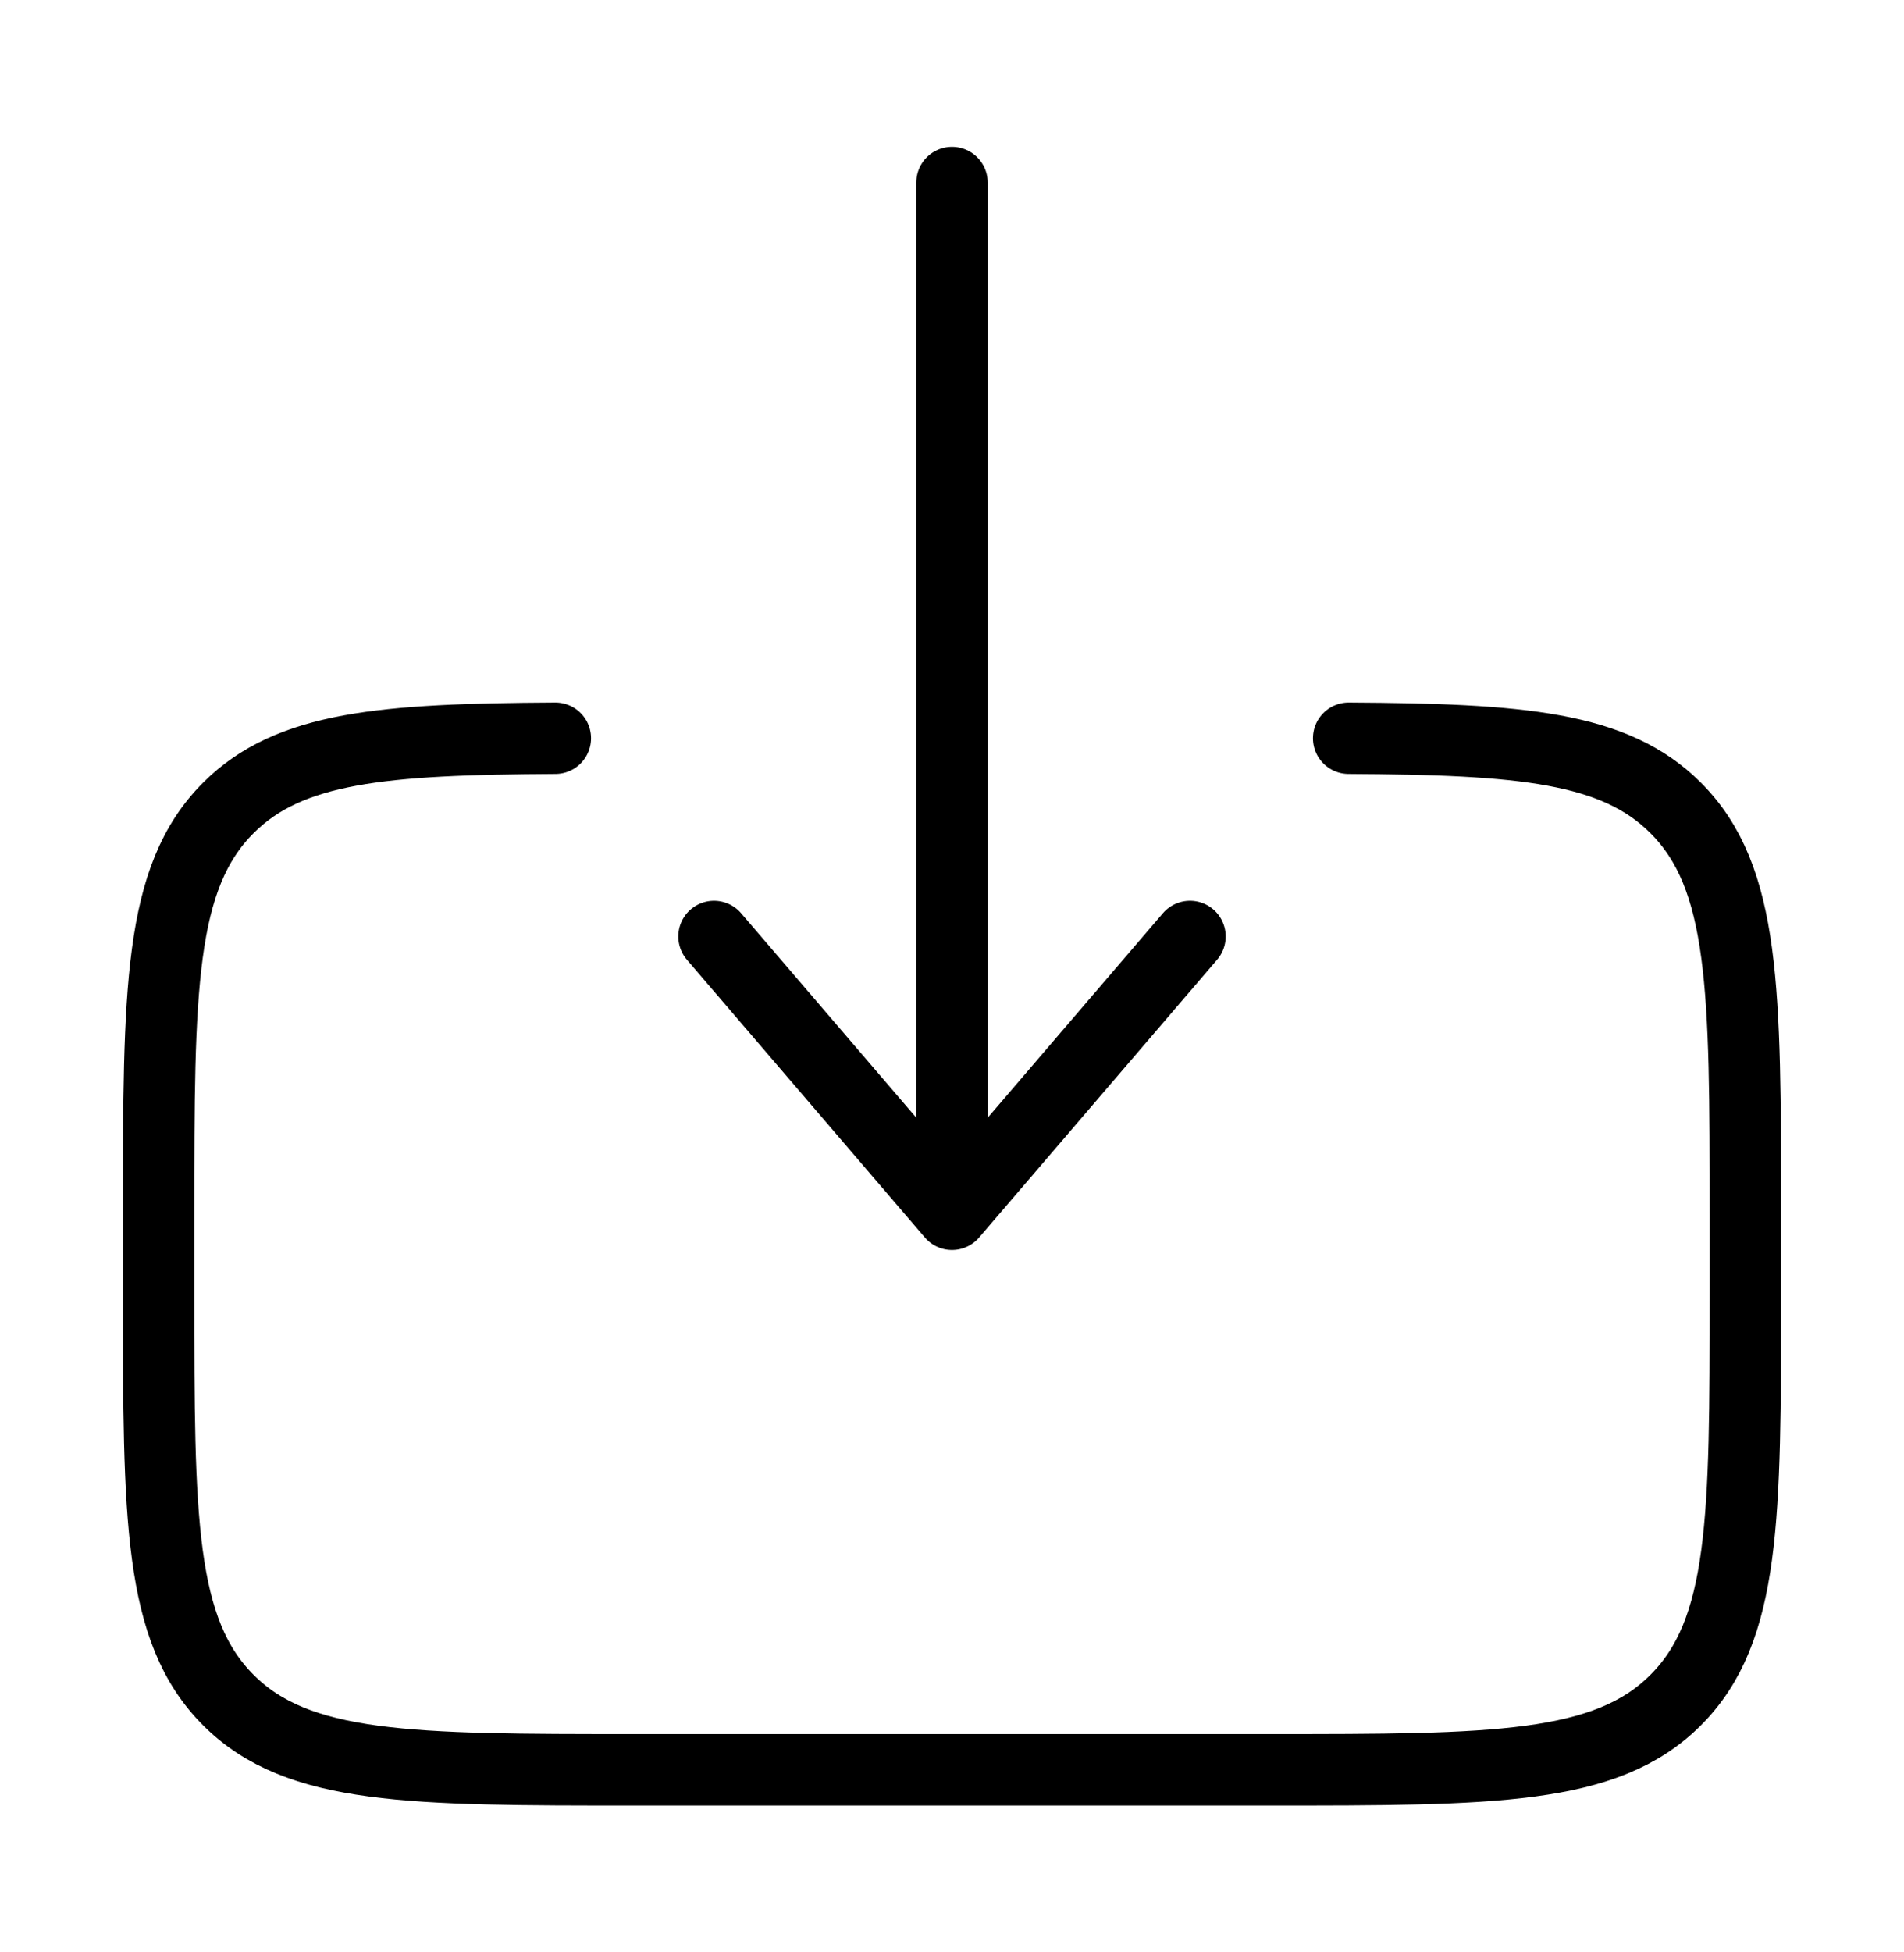 <svg width="40" height="41" viewBox="0 0 40 41" fill="none" xmlns="http://www.w3.org/2000/svg">
<path d="M28.333 15.503C31.958 15.523 33.922 15.685 35.202 16.965C36.667 18.43 36.667 20.786 36.667 25.5V27.166C36.667 31.881 36.667 34.238 35.202 35.703C33.738 37.166 31.38 37.166 26.667 37.166H13.333C8.62 37.166 6.262 37.166 4.798 35.703C3.333 34.236 3.333 31.881 3.333 27.166V25.5C3.333 20.786 3.333 18.43 4.798 16.965C6.078 15.685 8.042 15.523 11.667 15.503" stroke="black" stroke-width="1.5" stroke-linecap="round"/>
<path d="M20 3.833V25.5M20 25.5L15 19.666M20 25.5L25 19.666" stroke="black" stroke-width="1.5" stroke-linecap="round" stroke-linejoin="round"/>
</svg>
